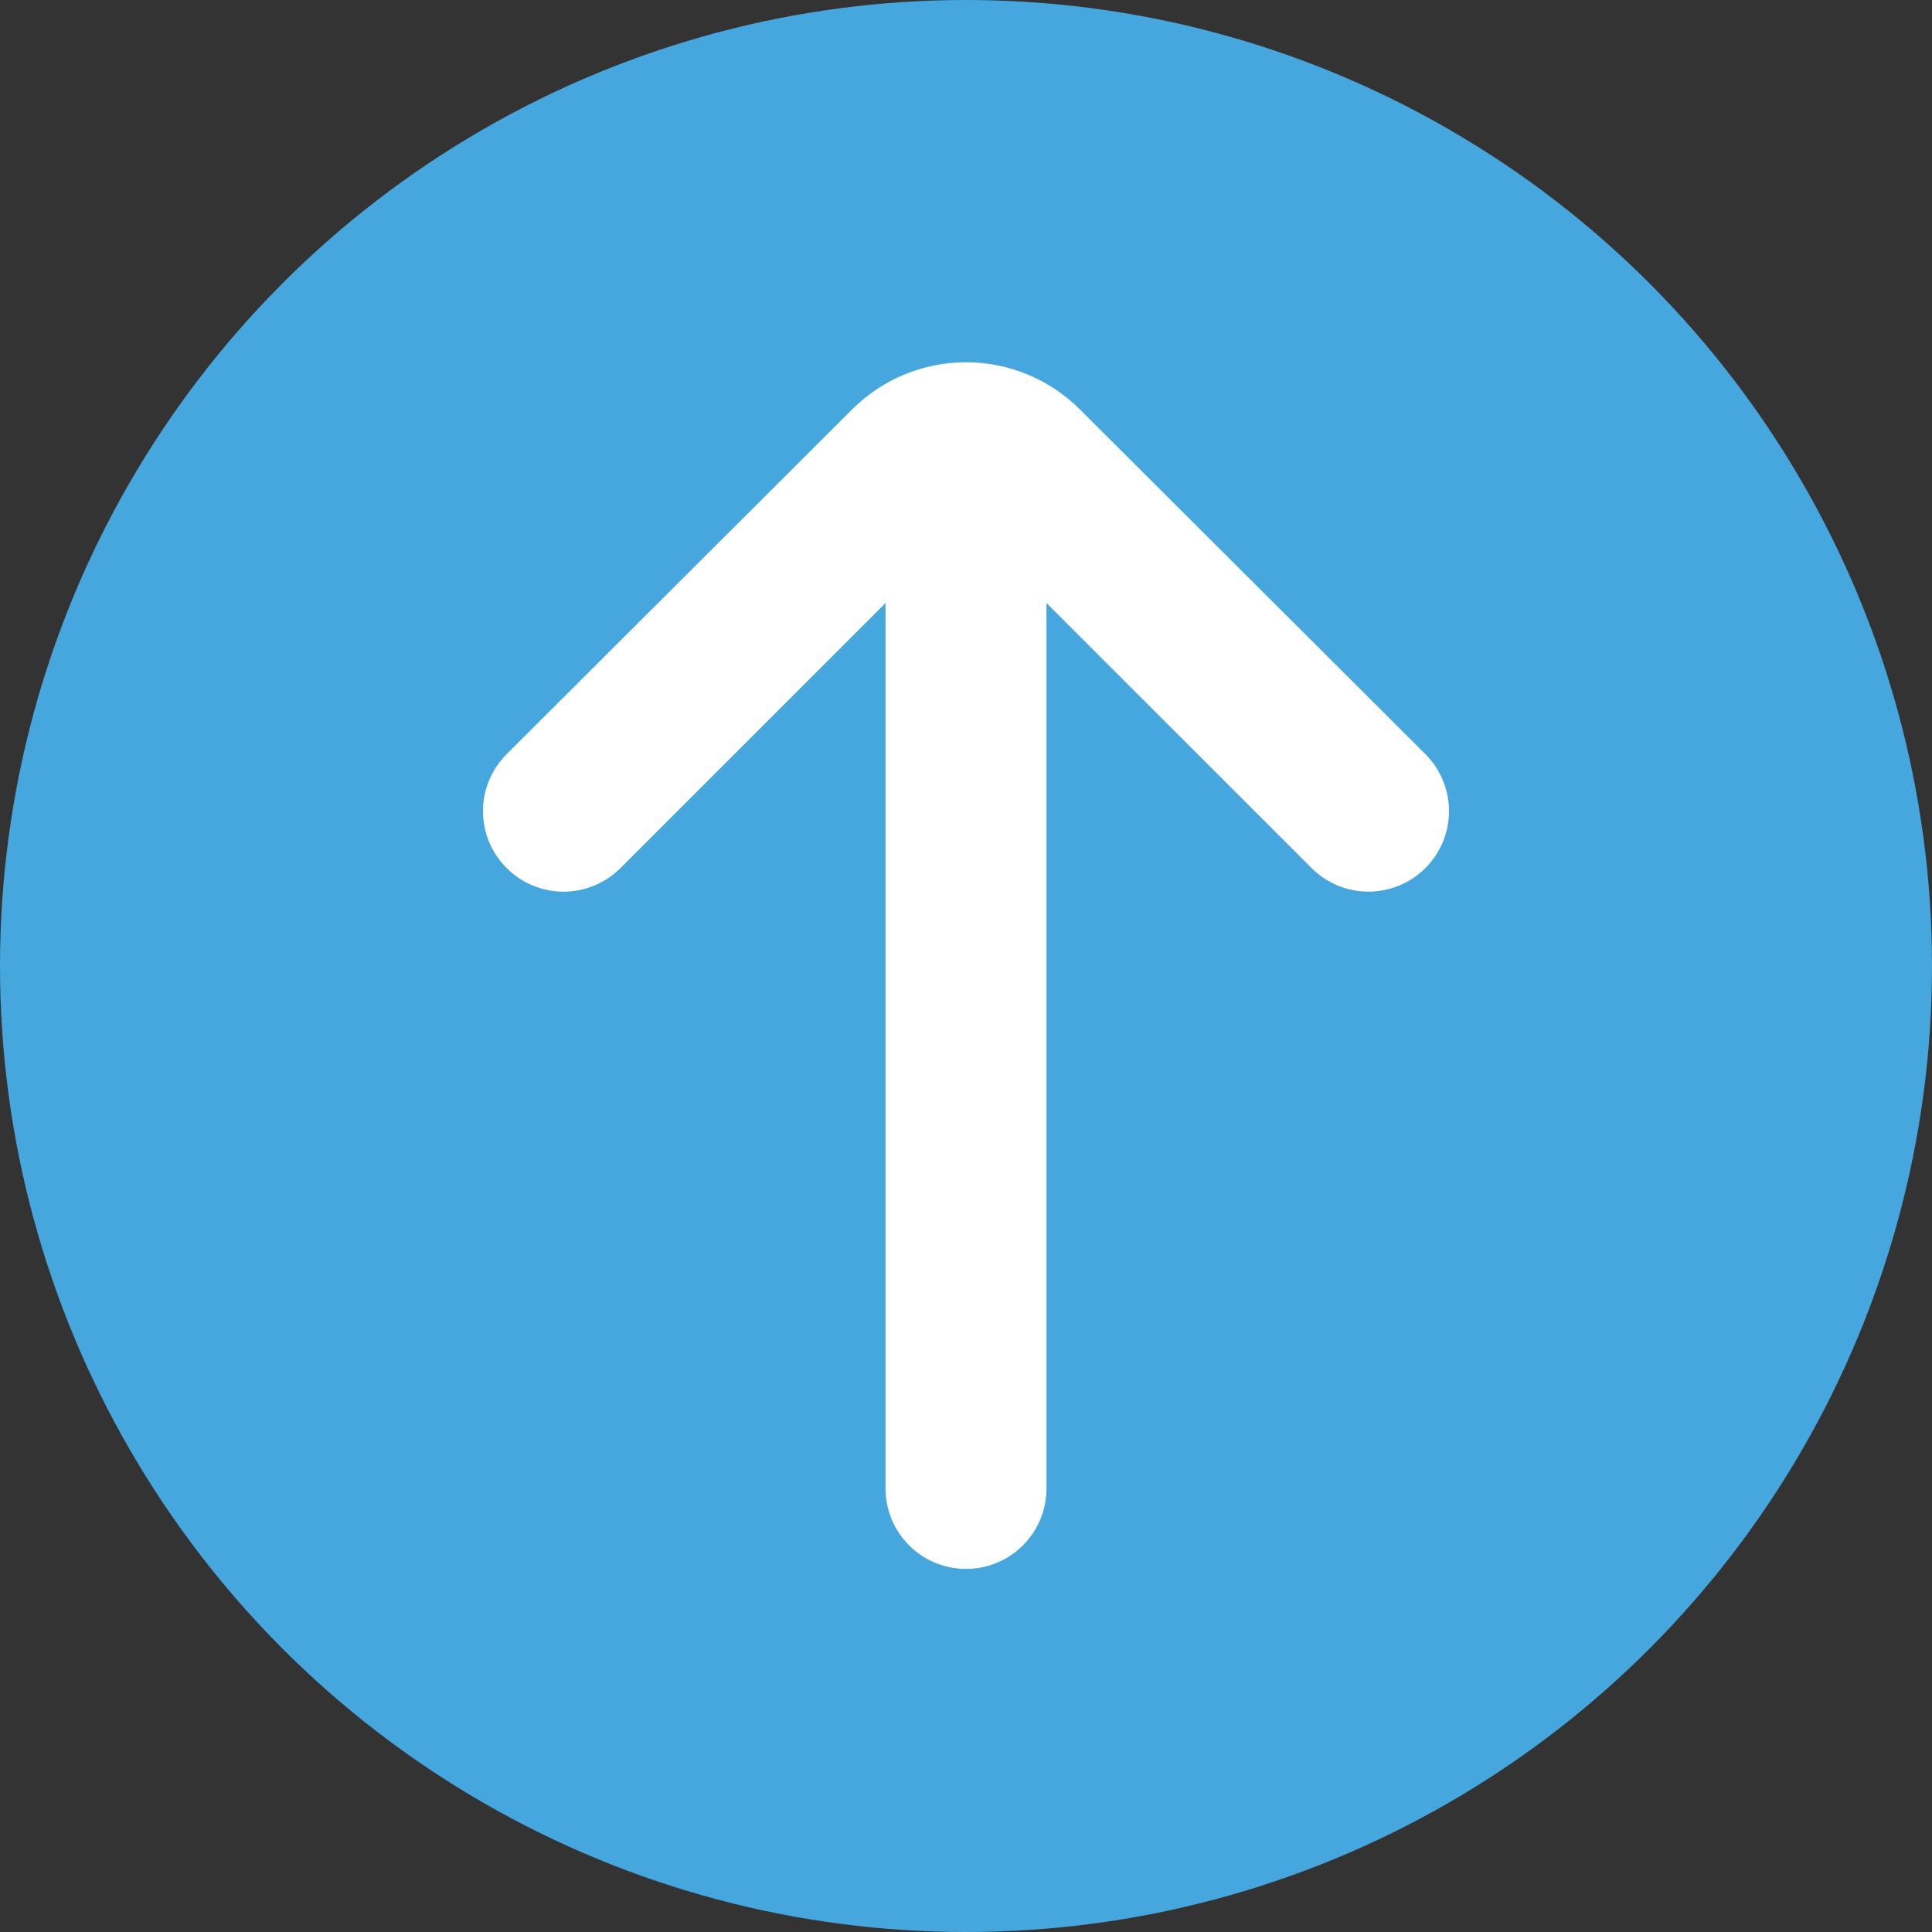 <svg width="32" height="32" viewBox="0 0 32 32" fill="none" xmlns="http://www.w3.org/2000/svg">
<rect x="0" y="0" width="32" height="32" fill="#333333" stroke="none"/>
<circle cx="16" cy="16" r="16" fill="#45A7DE"/>
<path d="M23.613 12.495L17.88 6.775C17.38 6.279 16.705 6 16 6C15.296 6 14.62 6.279 14.12 6.775L8.388 12.495C8.139 12.745 8 13.082 8 13.435C8 13.787 8.139 14.125 8.388 14.374C8.512 14.499 8.659 14.599 8.822 14.666C8.984 14.734 9.158 14.769 9.334 14.769C9.51 14.769 9.684 14.734 9.847 14.666C10.009 14.599 10.157 14.499 10.281 14.374L14.667 9.988V24.653C14.667 25.007 14.807 25.346 15.057 25.596C15.307 25.846 15.647 25.986 16 25.986C16.354 25.986 16.693 25.846 16.943 25.596C17.193 25.346 17.333 25.007 17.333 24.653V9.988L21.72 14.374C21.969 14.626 22.308 14.767 22.661 14.768C23.015 14.77 23.355 14.63 23.606 14.381C23.857 14.132 23.999 13.793 24 13.439C24.001 13.085 23.862 12.746 23.613 12.495Z" fill="white"/>
</svg>
